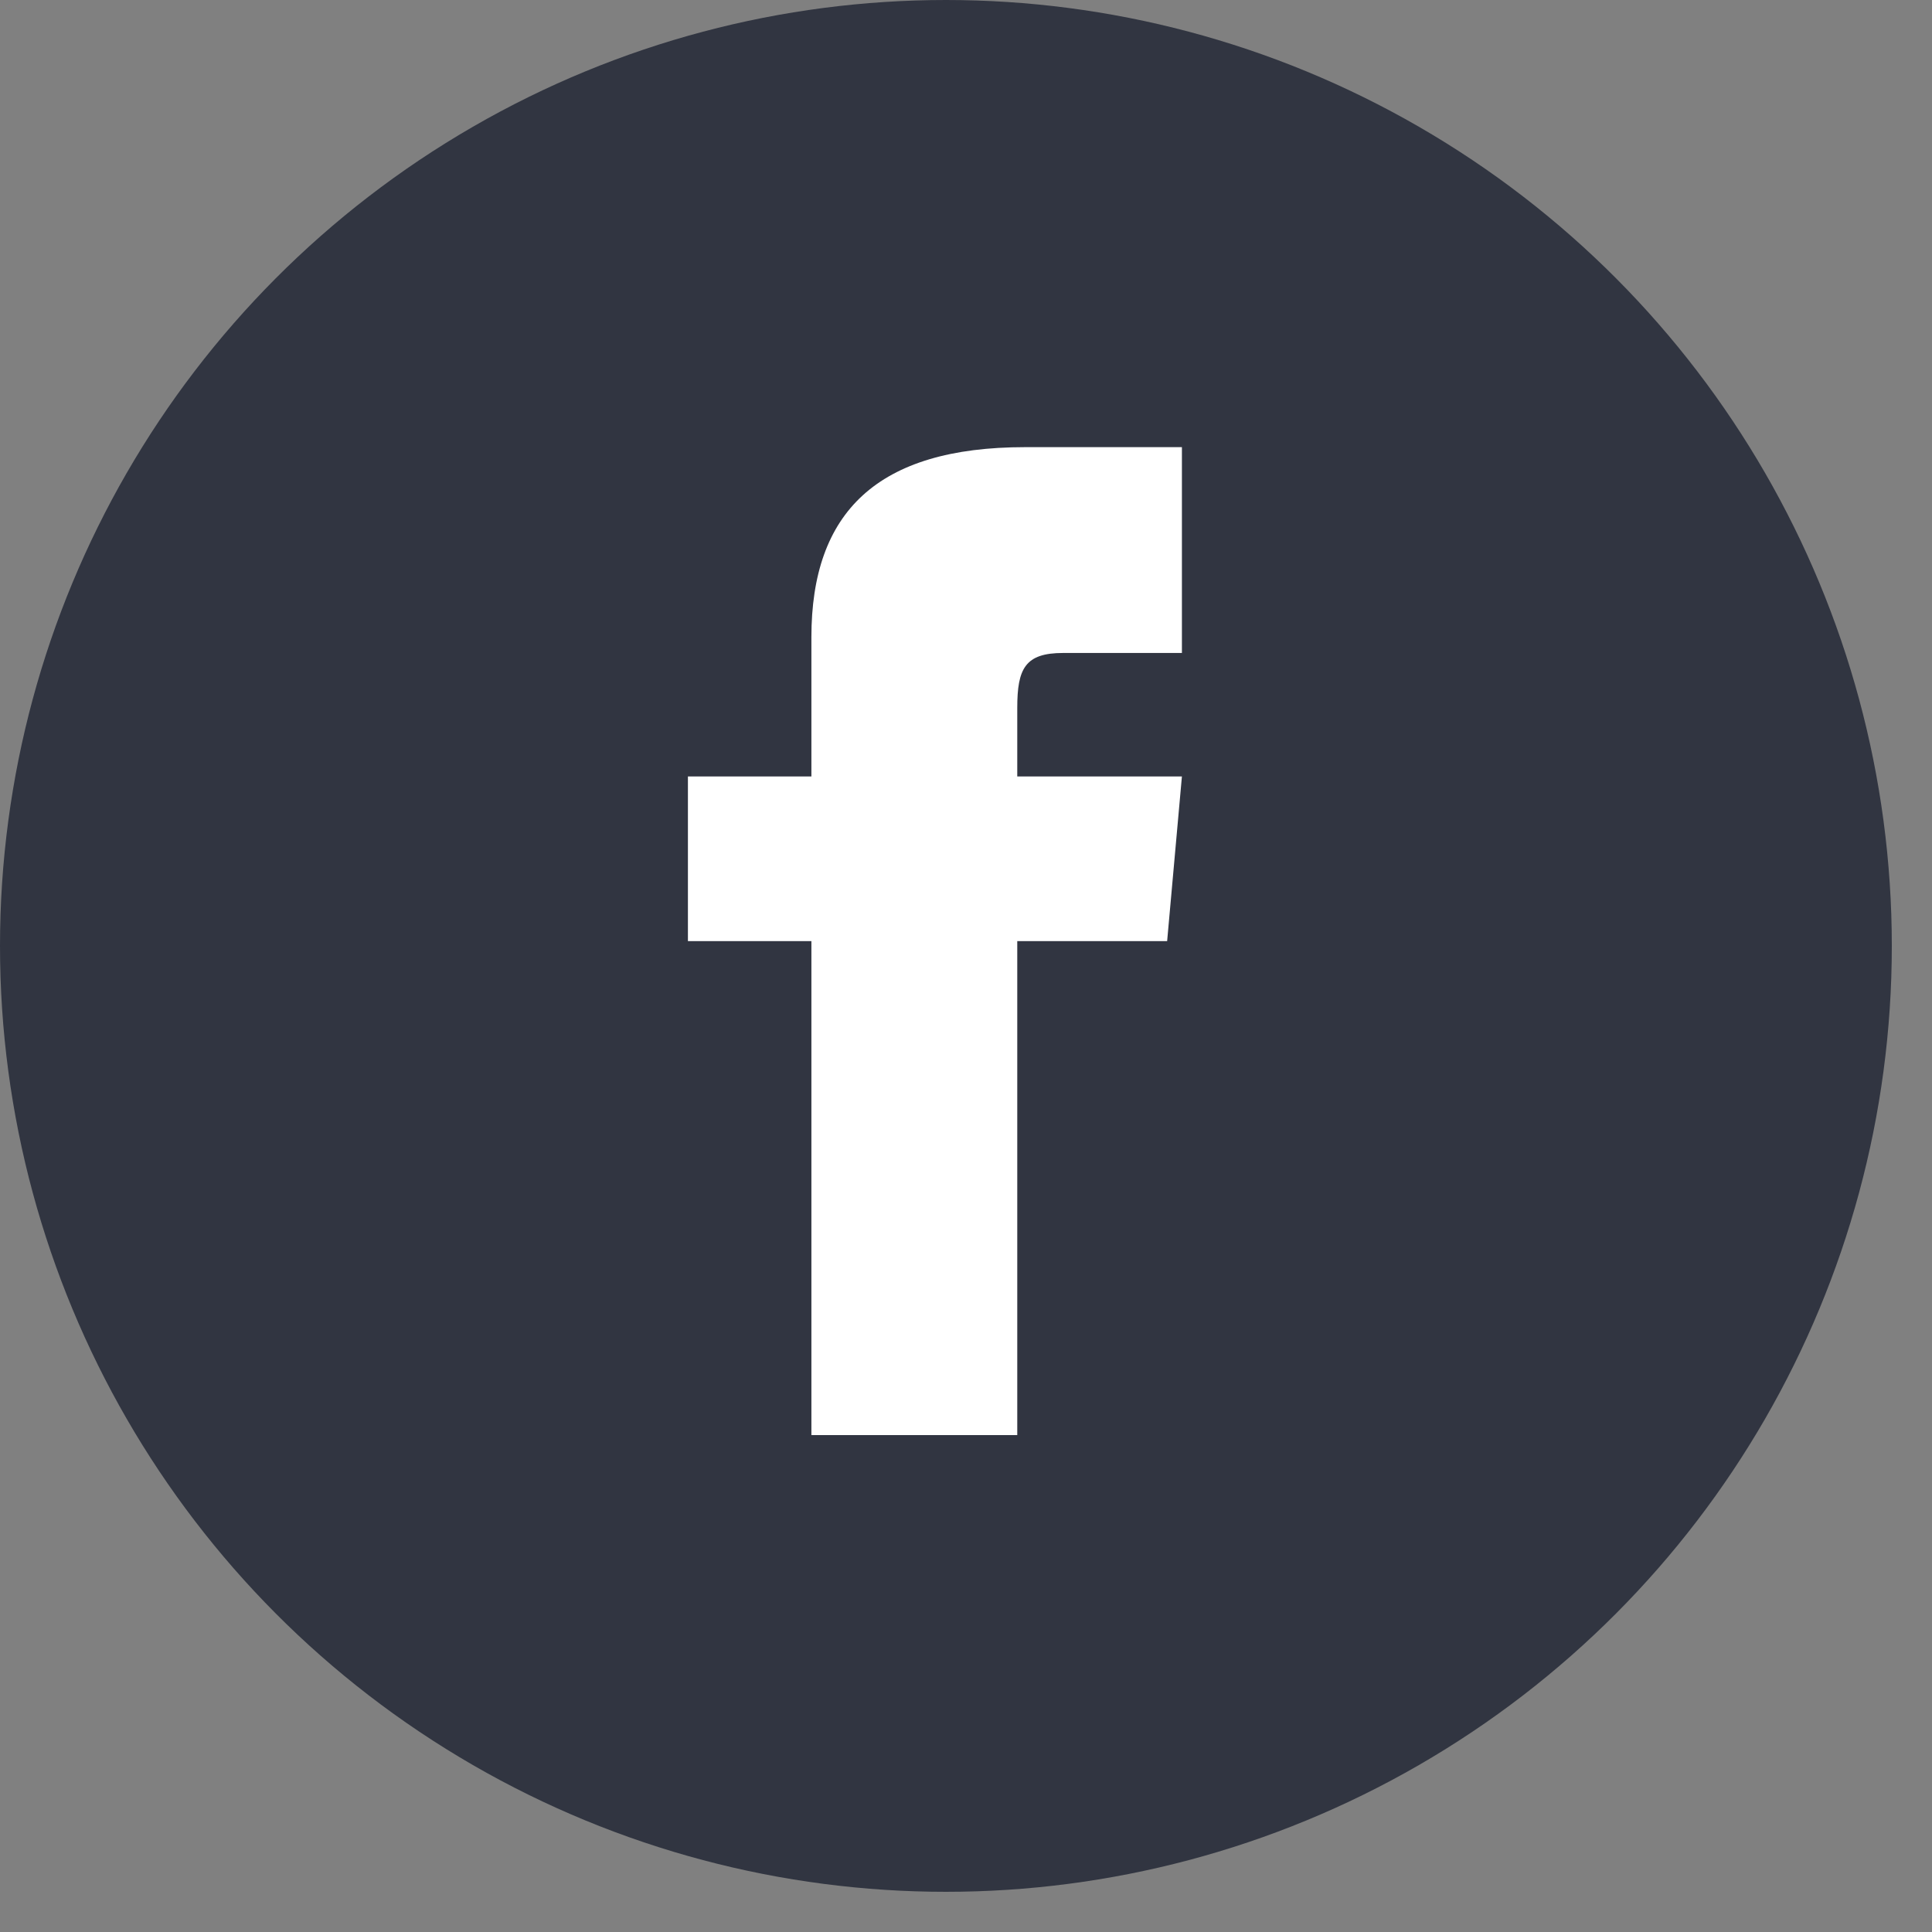 <svg width="45" height="45" viewBox="0 0 45 45" fill="none" xmlns="http://www.w3.org/2000/svg">
<rect x="0" y="0" width="45" height="45" fill="#808080" stroke="none"/>
<circle cx="22.032" cy="22.032" r="22.032" fill="#313541"/>
<path d="M18.899 18.085H16.023V21.92H18.899V33.426H23.694V21.92H27.185L27.529 18.085H23.694V16.487C23.694 15.571 23.878 15.209 24.762 15.209H27.529V10.415H23.878C20.43 10.415 18.899 11.933 18.899 14.84V18.085Z" fill="white"/>
</svg>
